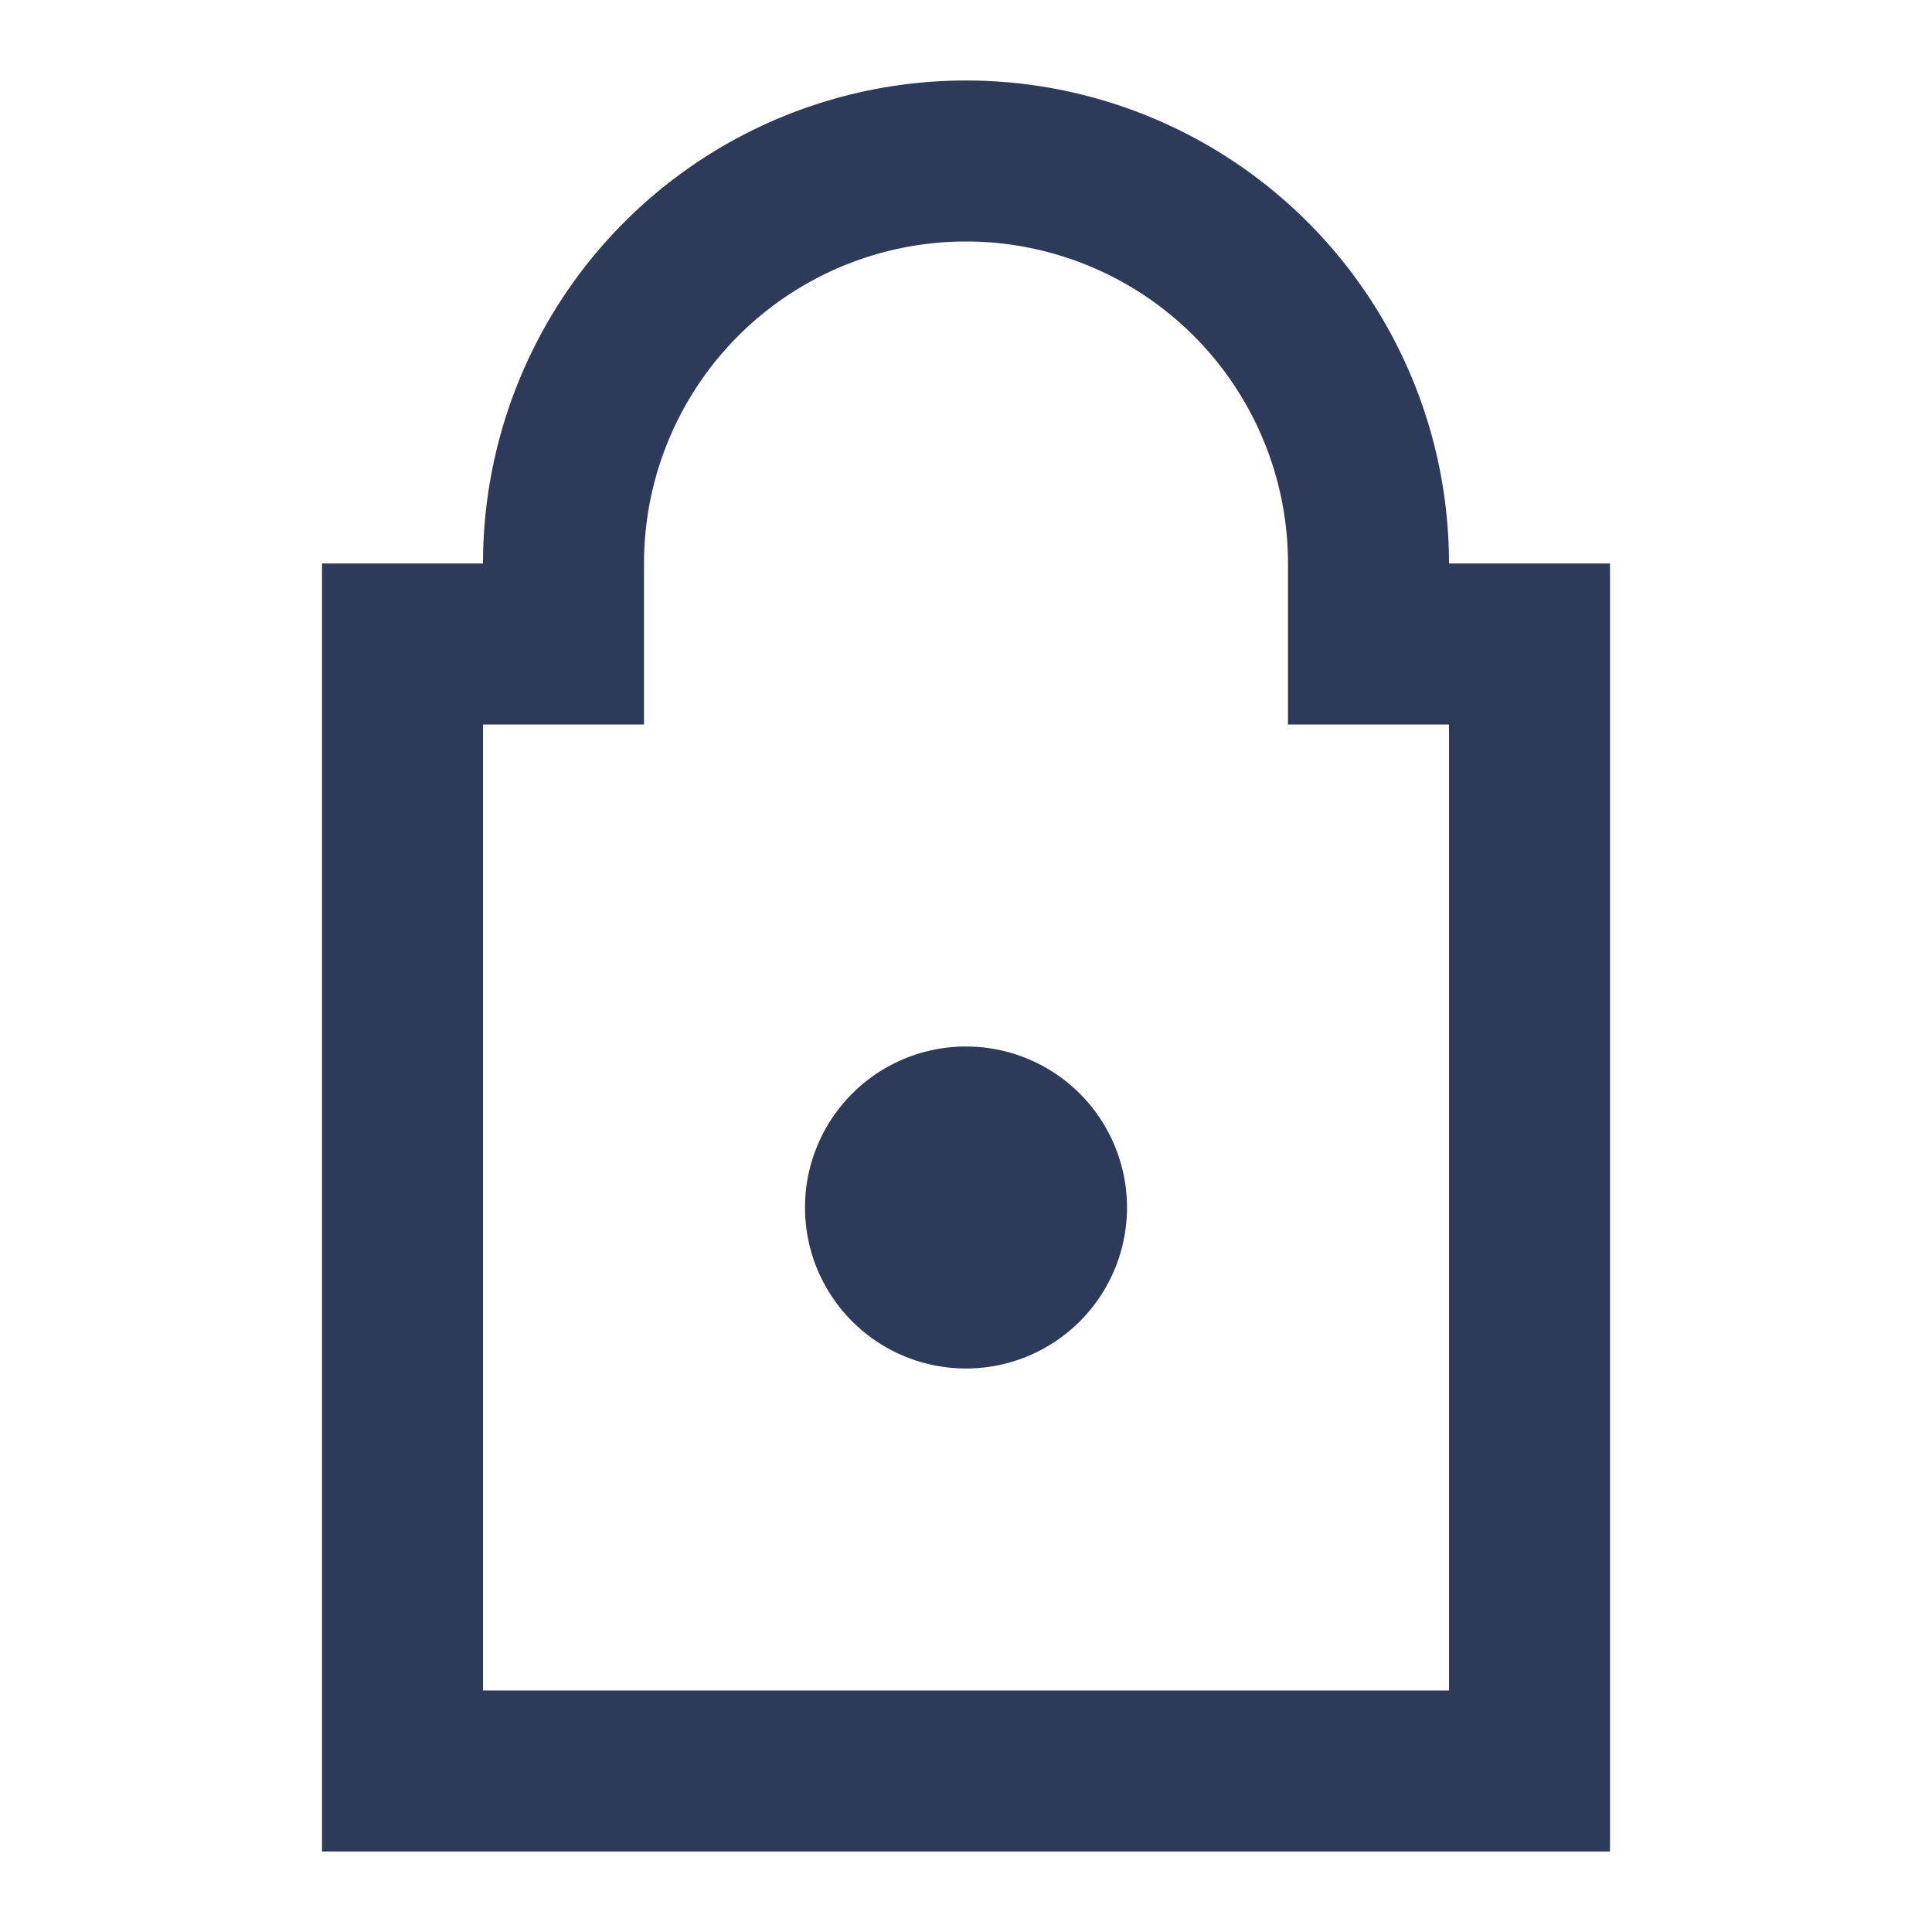 <?xml version="1.0" encoding="UTF-8"?>
<svg width="40" height="40" viewBox="0 0 24 24" xmlns="http://www.w3.org/2000/svg">
  <path d="M12 17a2 2 0 1 0 0-4 2 2 0 0 0 0 4z" fill="#2E3A59"/>
  <path d="M17 8V7a5 5 0 0 0-10 0v1H5v14h14V8h-2z" fill="none" stroke="#2E3A59" stroke-width="2"/>
</svg>